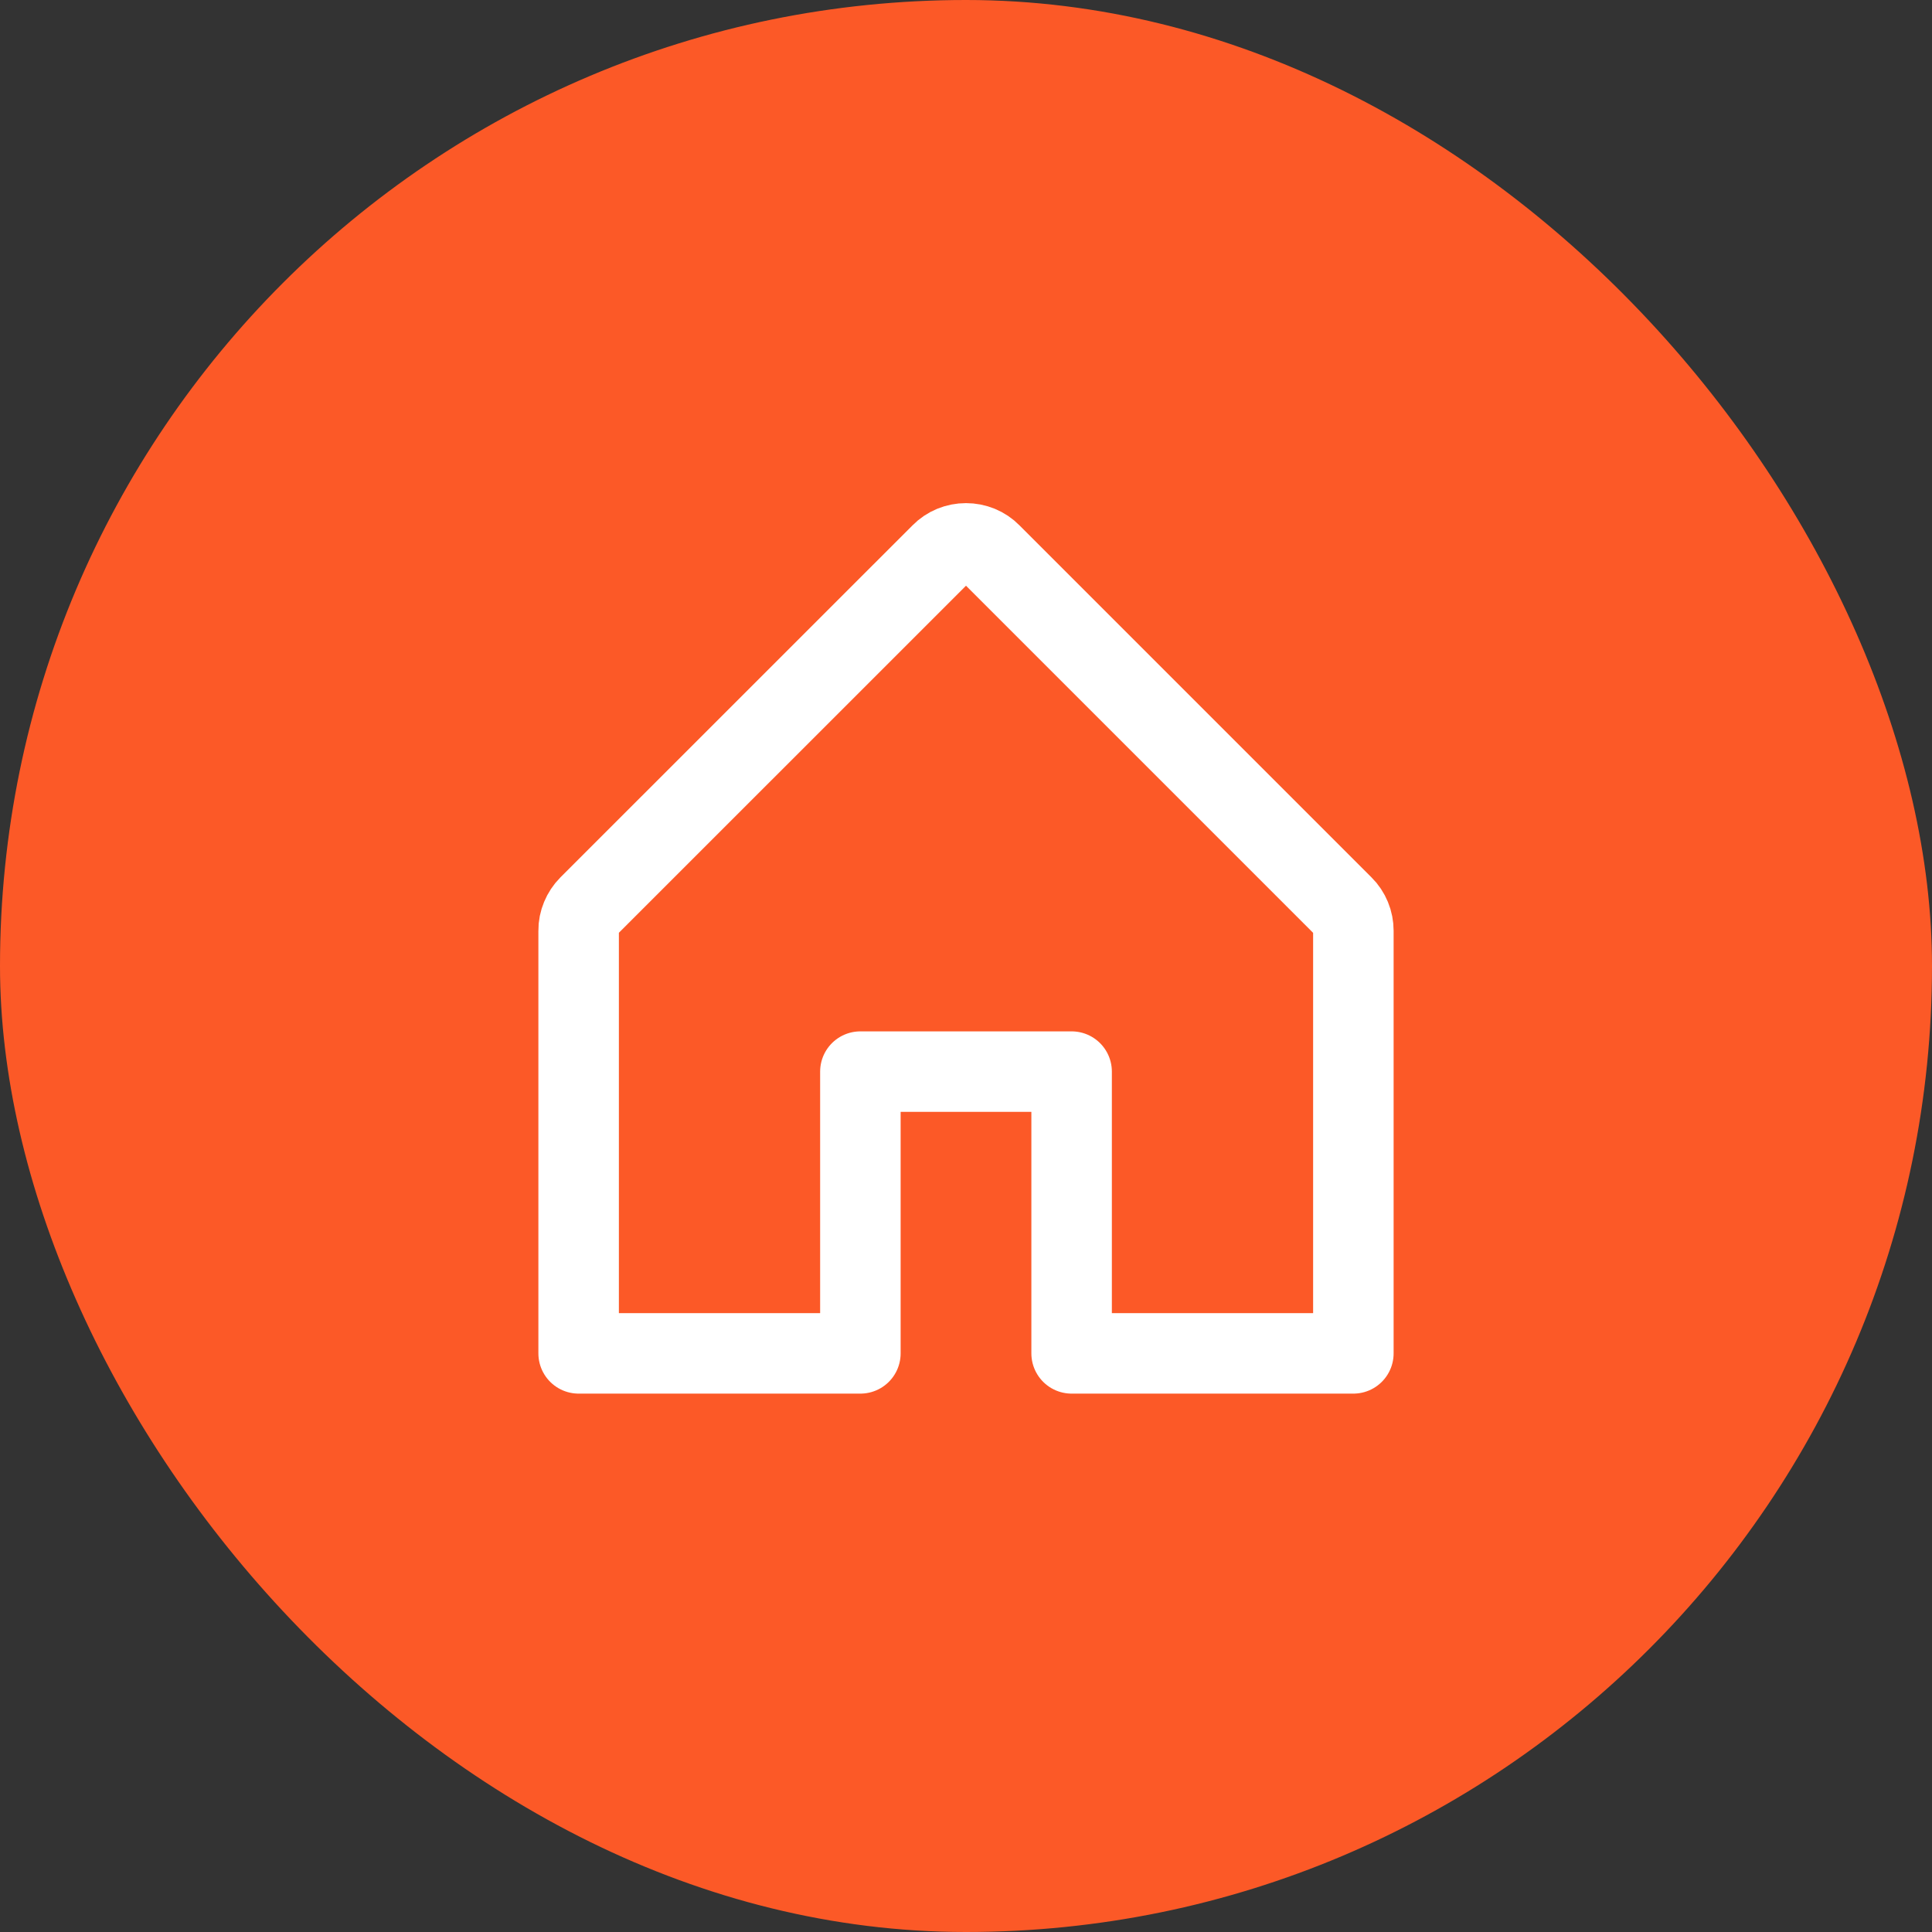 <svg xmlns="http://www.w3.org/2000/svg" width="24" height="24" viewBox="0 0 24 24" fill="none"><rect x="0" y="0" width="24" height="24" fill="#333333" stroke="none"/><rect width="24" height="24" rx="12" fill="#FC5927"></rect><g clip-path="url(#clip0_399_1068)"><path d="M10.688 16.812V13.312H13.312V16.812H16.812V11.562C16.812 11.505 16.801 11.448 16.779 11.395C16.757 11.342 16.725 11.293 16.684 11.253L12.309 6.878C12.269 6.837 12.221 6.805 12.168 6.783C12.114 6.761 12.057 6.75 12 6.75C11.943 6.75 11.886 6.761 11.832 6.783C11.779 6.805 11.731 6.837 11.691 6.878L7.315 11.253C7.275 11.293 7.243 11.342 7.221 11.395C7.199 11.448 7.187 11.505 7.188 11.562V16.812H10.688Z" stroke="white" stroke-linecap="round" stroke-linejoin="round"></path></g><defs><clipPath id="clip0_399_1068"><rect width="14" height="14" fill="white" transform="translate(5 5)"></rect></clipPath></defs></svg>